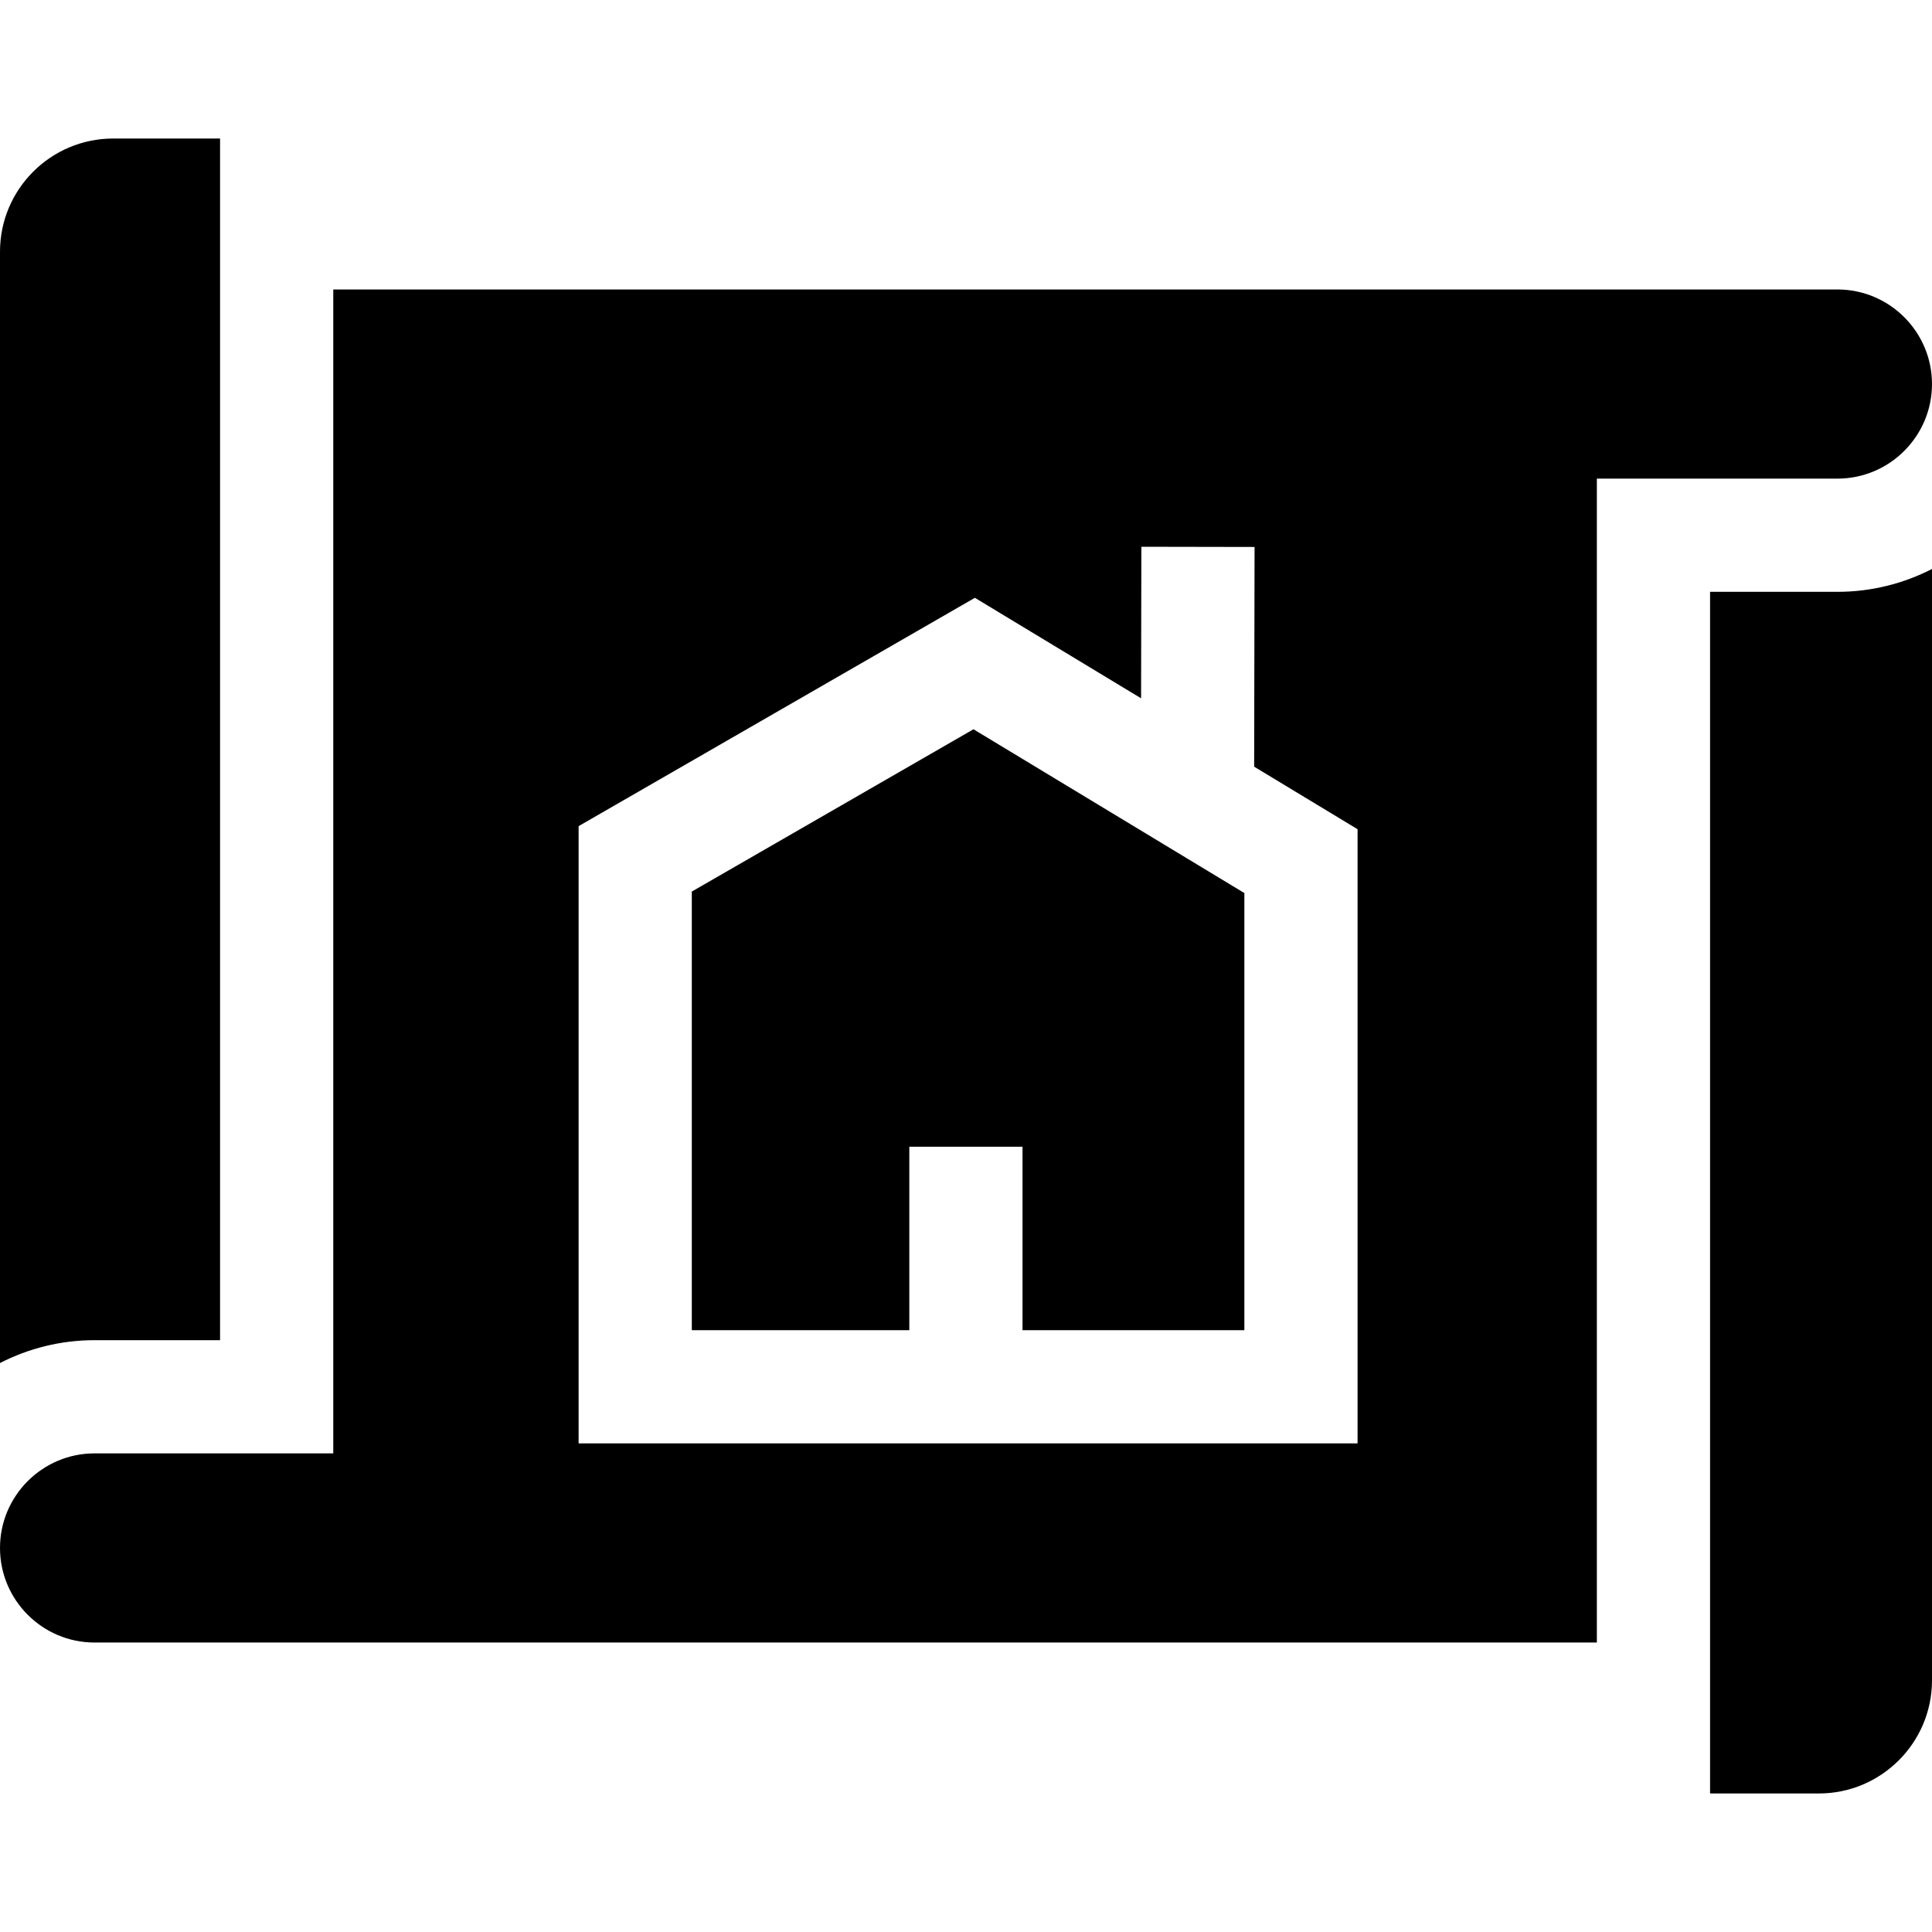 <svg id="Capa_1" enable-background="new 0 0 512 512" height="512" viewBox="0 0 512 512" width="512" xmlns="http://www.w3.org/2000/svg"><g><path d="m183.337 236.273v116.238h57.641v-48.61h30v48.61h58.793v-115.841l-71.787-43.408z"/><path d="m512 150.781c-7.524 3.864-16.04 6.06-25.064 6.06h-33.749v318.447h28.834c16.531 0 29.979-13.449 29.979-29.979z"/><path d="m0 361.219c7.524-3.864 16.04-6.06 25.064-6.06h33.255v-318.447h-28.34c-16.53 0-29.979 13.449-29.979 29.979z"/><path d="m486.936 76.712h-398.617v308.447h-63.255c-13.82 0-25.064 11.244-25.064 25.065s11.244 25.064 25.064 25.064h398.122v-308.447h63.749c13.821 0 25.064-11.244 25.064-25.064s-11.243-25.065-25.063-25.065zm-127.165 305.799h-206.434v-163.575l105.016-60.51 44.045 26.633.074-40.162 30 .055-.108 58.227 27.407 16.572z"/></g></svg>